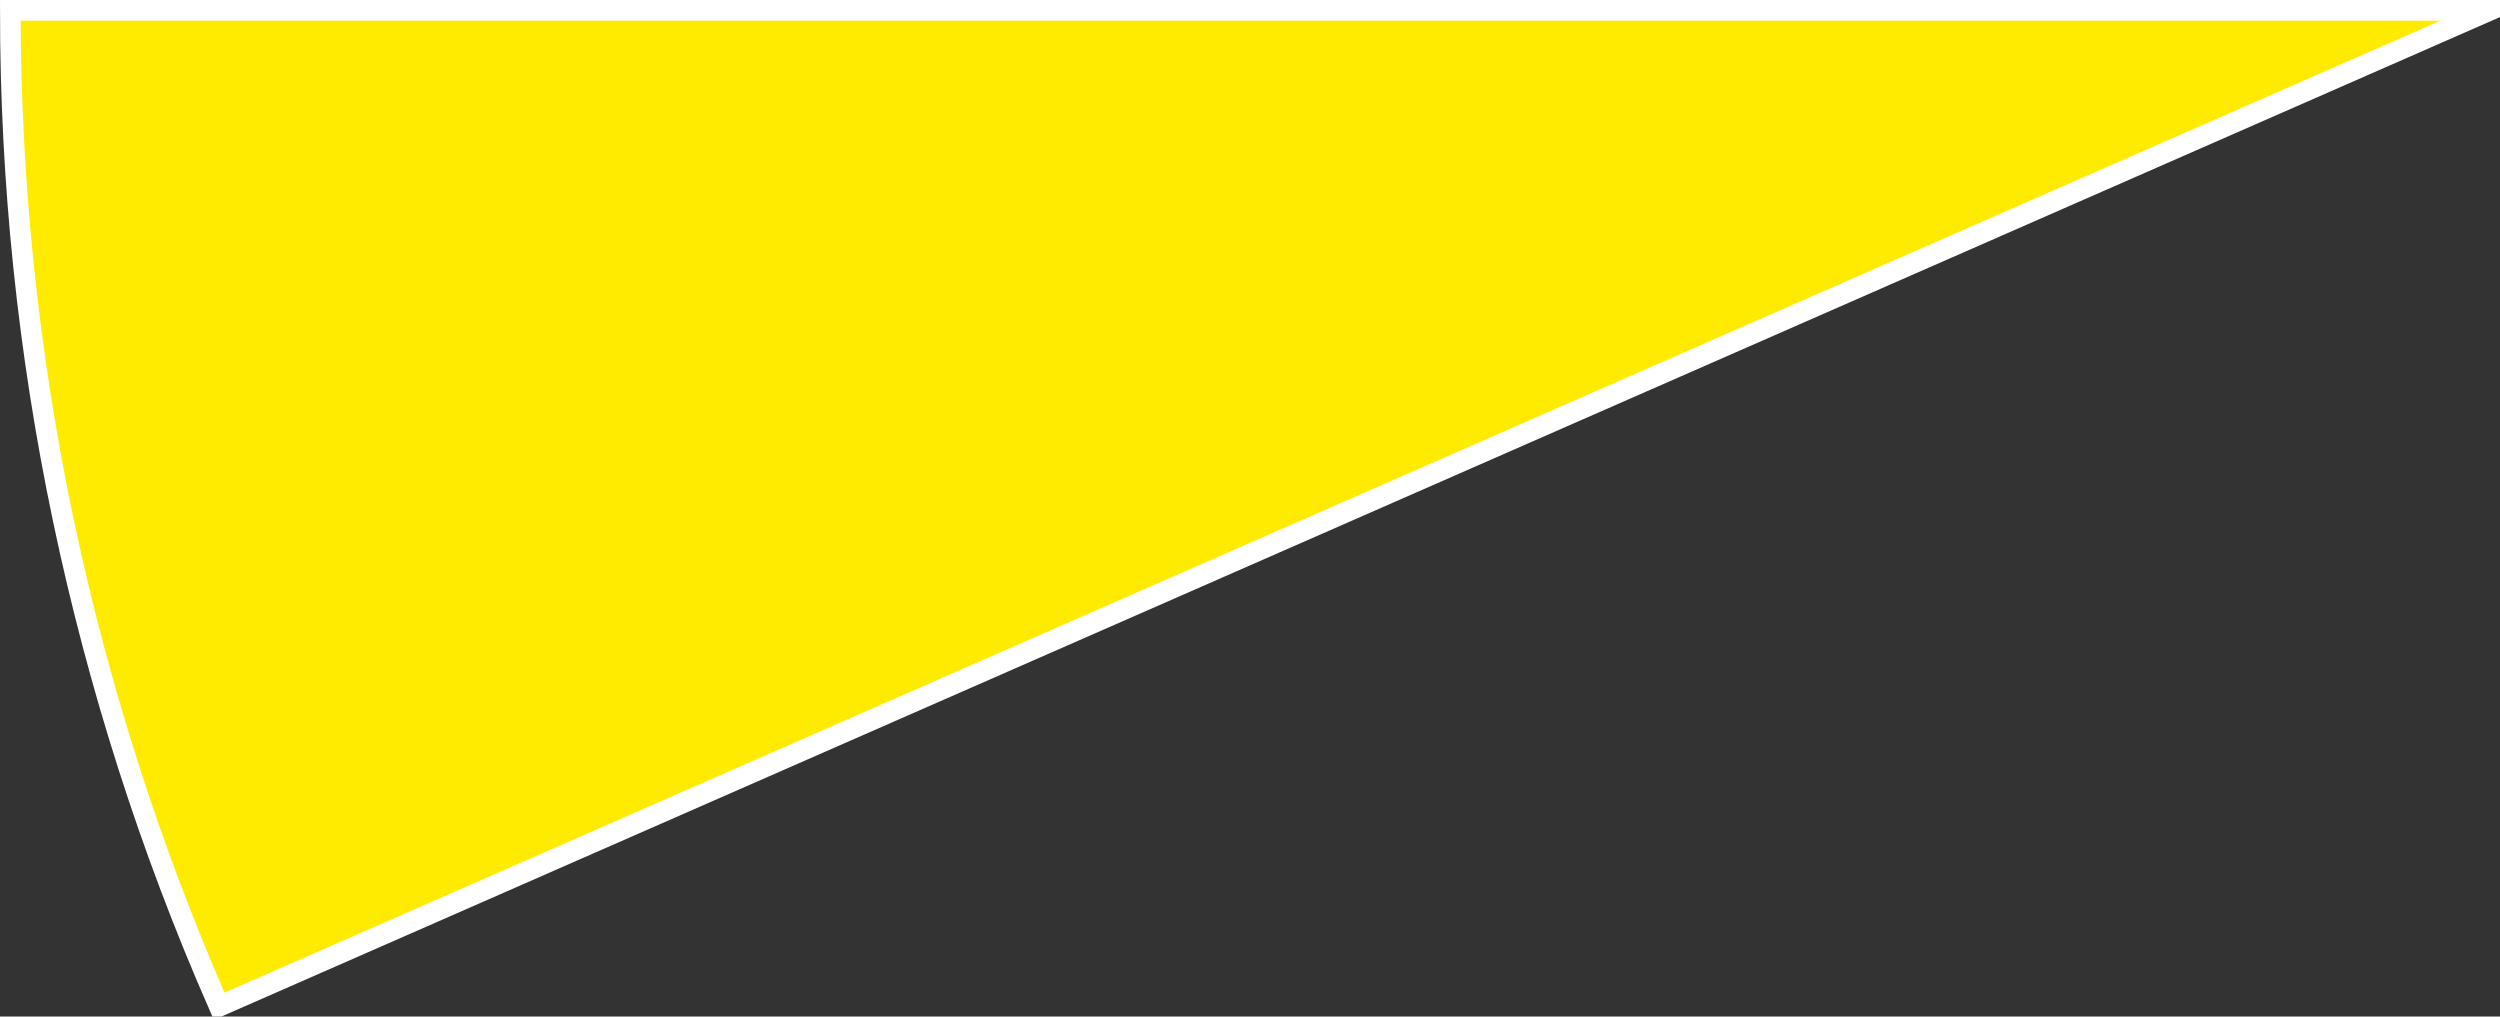 <?xml version="1.0" encoding="UTF-8"?>
<svg xmlns="http://www.w3.org/2000/svg" version="1.1" xmlns:xlink="http://www.w3.org/1999/xlink" xmlns:svgjs="http://svgjs.dev/svgjs" width="121" height="49.2" viewBox="-0.5 -0.5 121 49.2"><rect x="-0.5" y="-0.5" width="121" height="49.2" fill="#333333" stroke="none"/><g><g transform="matrix(1, 0, 0, 1, 0, 0)"><path d="M120,0l-109.893,48.203c-6.666,-15.196 -10.107,-31.61 -10.107,-48.203z" transform="matrix(1,0,0,1,0,0)" fill-rule="nonzero" fill="#ffeb00"></path><path d="M120,0l-109.893,48.203c-6.666,-15.196 -10.107,-31.61 -10.107,-48.203z" transform="matrix(1,0,0,1,0,0)" fill-rule="nonzero" fill-opacity="0" stroke-miterlimit="28.96" stroke="#ffffff"></path></g></g></svg>